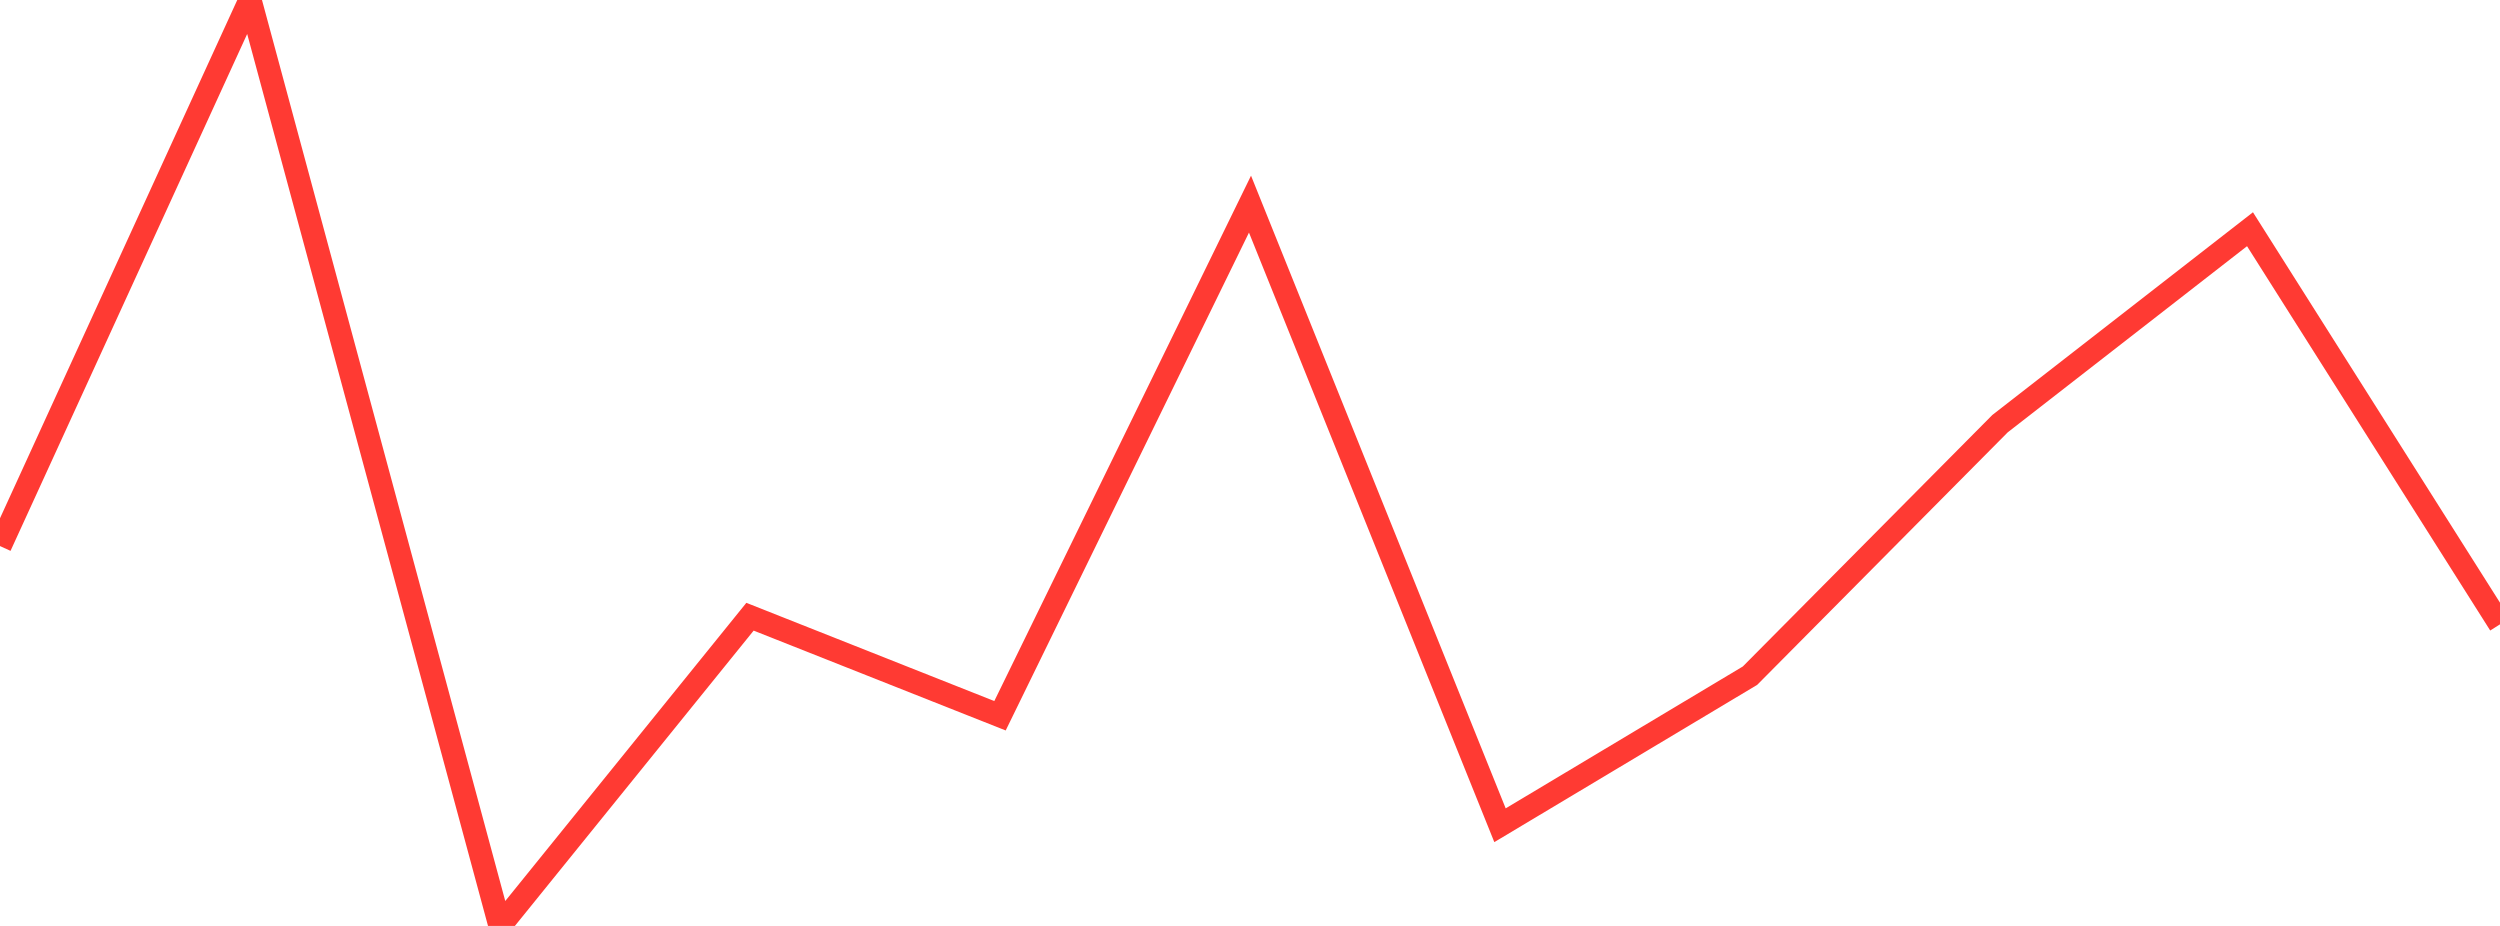 <?xml version="1.0" standalone="no"?>
<!DOCTYPE svg PUBLIC "-//W3C//DTD SVG 1.1//EN" "http://www.w3.org/Graphics/SVG/1.1/DTD/svg11.dtd">

<svg width="135" height="50" viewBox="0 0 135 50" preserveAspectRatio="none" 
  xmlns="http://www.w3.org/2000/svg"
  xmlns:xlink="http://www.w3.org/1999/xlink">


<polyline points="0.0, 29.487 13.5, 0.0 27.0, 50.0 40.5, 33.303 54.0, 38.651 67.5, 11.023 81.0, 44.563 94.5, 36.486 108.0, 22.879 121.5, 12.378 135.0, 33.714" fill="none" stroke="#ff3a33" stroke-width="1.25"/>

</svg>